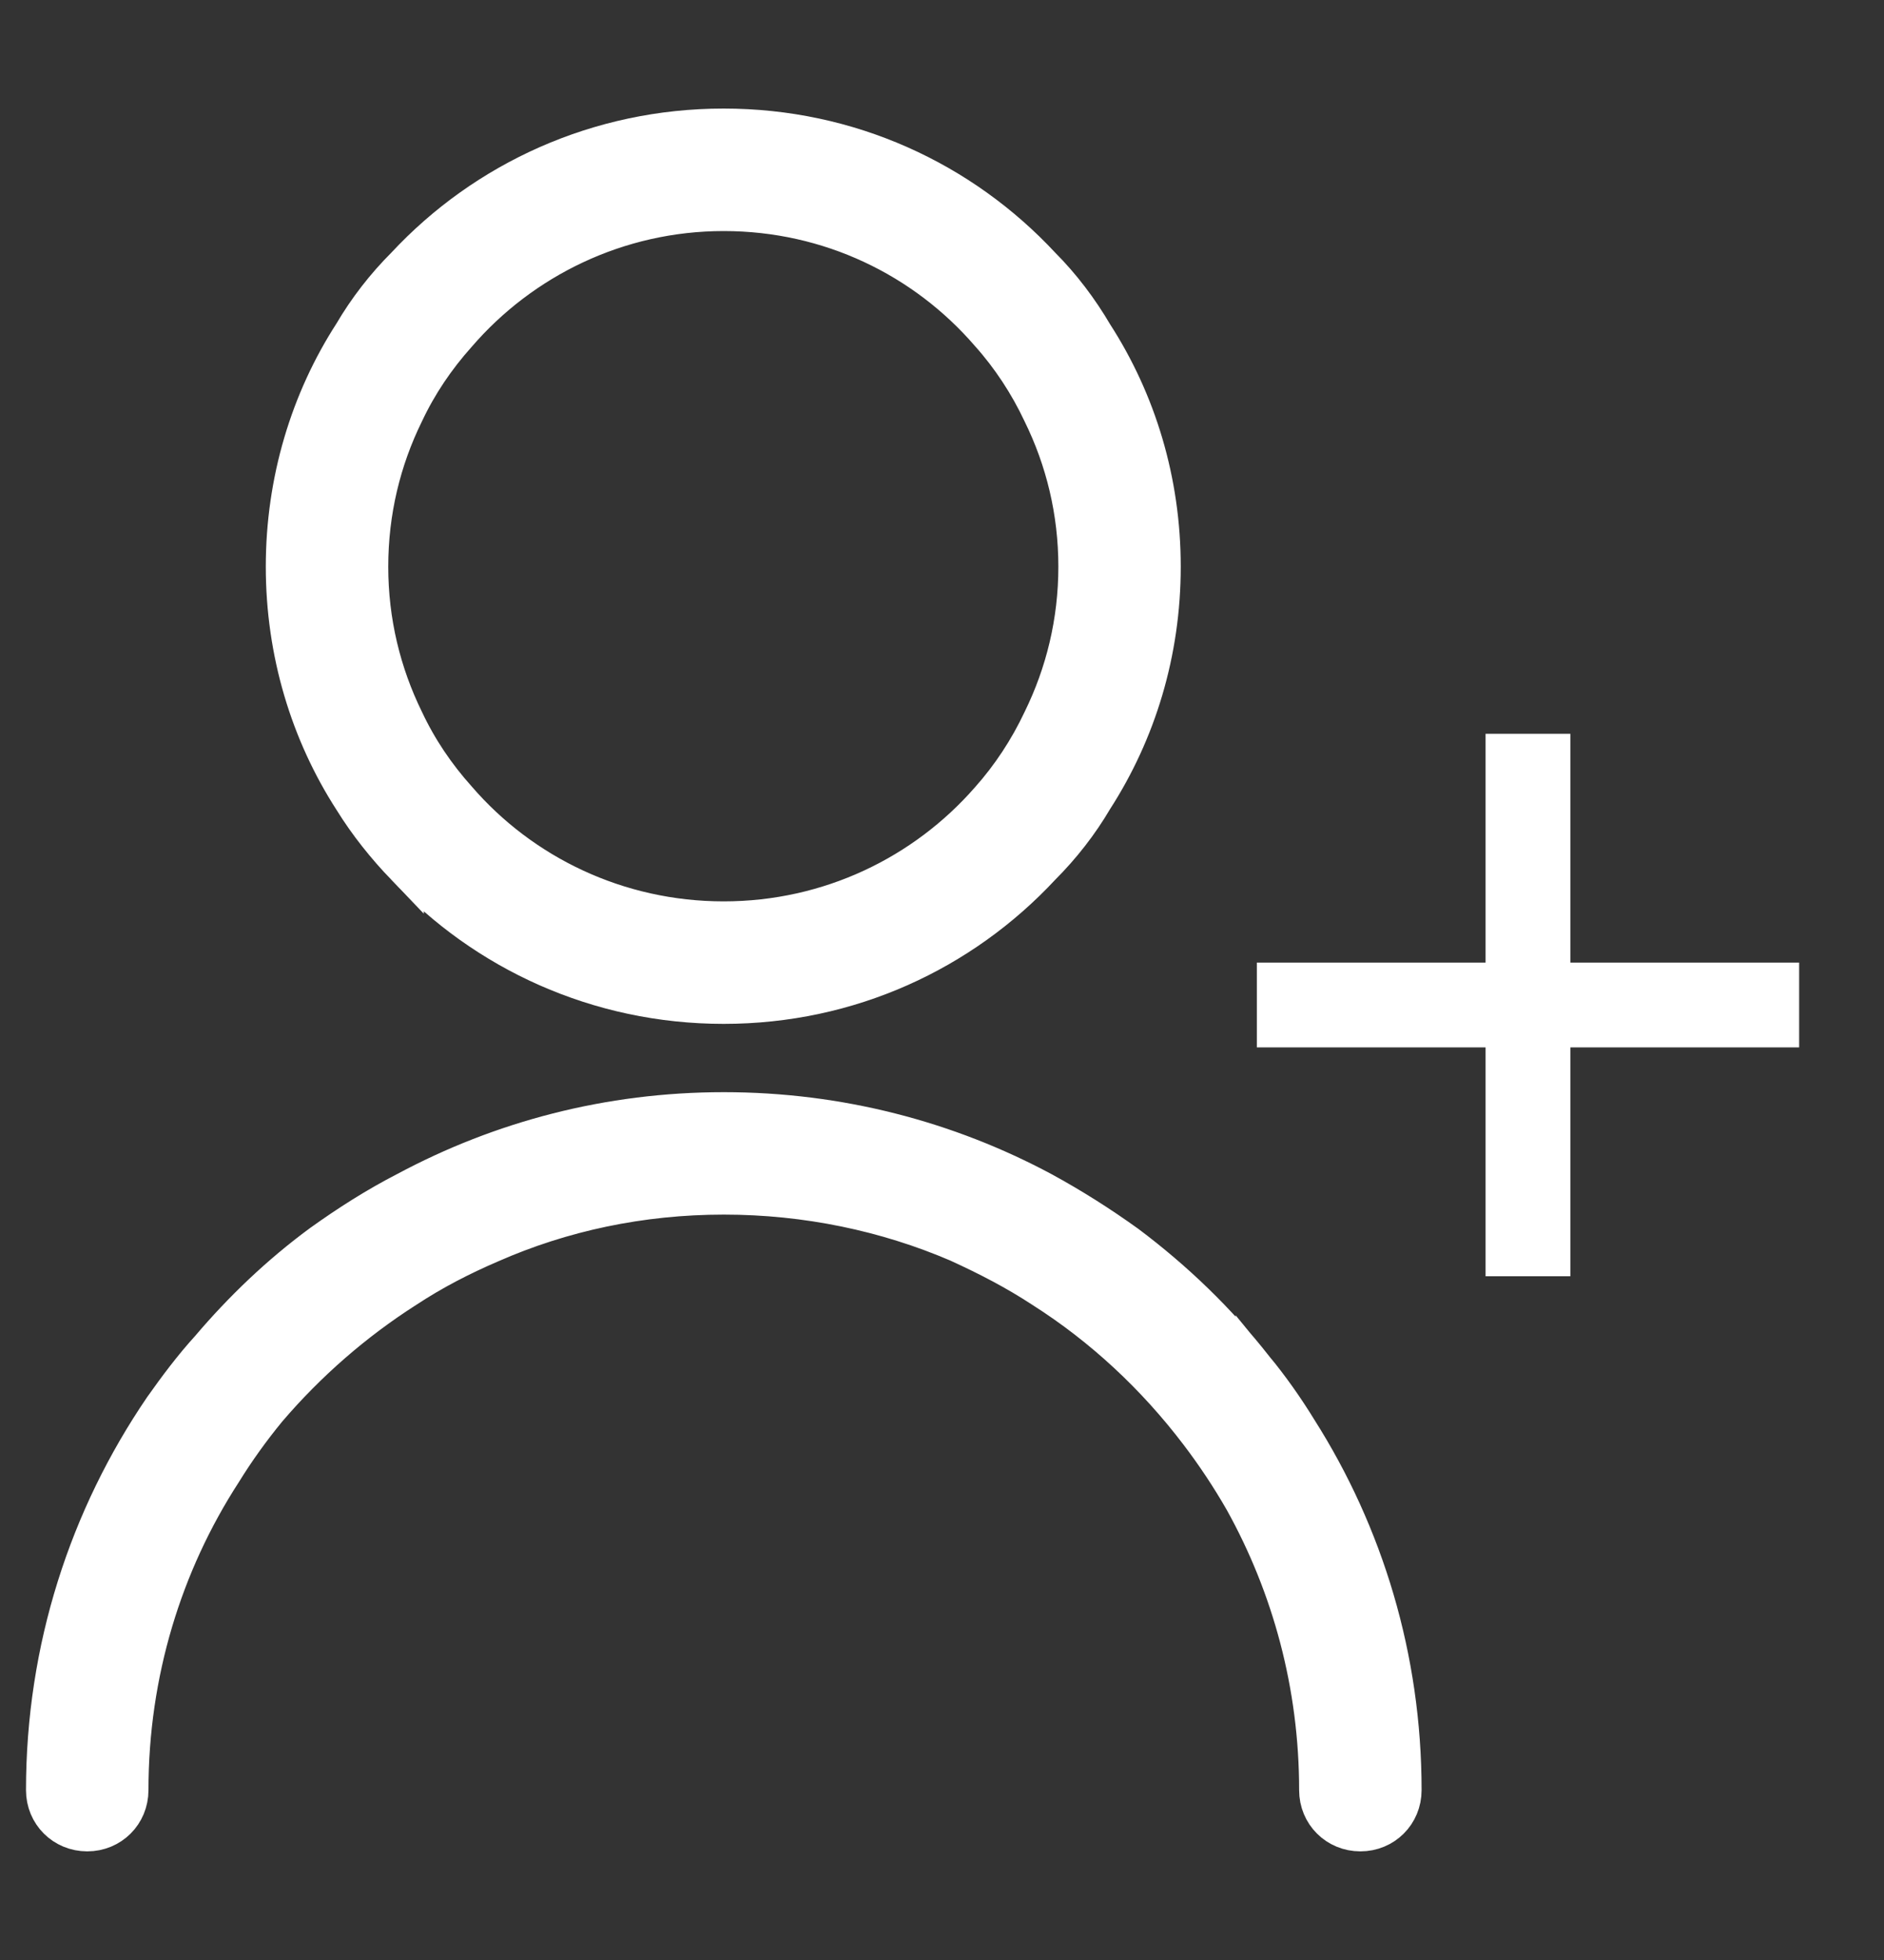<svg width="25" height="26" viewBox="0 0 25 26" fill="none" xmlns="http://www.w3.org/2000/svg">
<rect x="0" y="0" width="25" height="26" fill="#333333" stroke="none"/>
<path d="M5.374 11.498C6.431 12.634 7.939 13.332 9.603 13.332C11.268 13.332 12.764 12.634 13.821 11.498C14.091 11.228 14.328 10.925 14.519 10.599C15.092 9.71 15.418 8.653 15.418 7.517C15.418 6.381 15.092 5.323 14.519 4.435C14.328 4.109 14.091 3.794 13.821 3.524C12.764 2.388 11.268 1.69 9.603 1.69C7.939 1.69 6.432 2.388 5.374 3.524C5.104 3.794 4.868 4.098 4.677 4.424C4.103 5.312 3.777 6.381 3.777 7.517C3.777 8.653 4.103 9.721 4.677 10.61C4.879 10.936 5.115 11.229 5.374 11.499V11.498ZM5.374 5.481C5.554 5.098 5.79 4.75 6.072 4.435C6.926 3.445 8.197 2.815 9.603 2.815C11.009 2.815 12.269 3.434 13.124 4.424C13.405 4.738 13.641 5.098 13.821 5.481C14.125 6.099 14.294 6.786 14.294 7.517C14.294 8.248 14.125 8.934 13.821 9.553C13.641 9.935 13.405 10.295 13.124 10.61C12.269 11.588 11.009 12.207 9.603 12.207C8.197 12.207 6.926 11.588 6.072 10.598C5.79 10.284 5.554 9.935 5.374 9.552C5.071 8.934 4.902 8.248 4.902 7.517C4.902 6.786 5.07 6.099 5.374 5.481V5.481Z" fill="white" stroke="white" stroke-width="0.5"/>
<path d="M16.646 18.146C16.162 17.527 15.588 16.976 14.959 16.504C14.599 16.245 14.227 16.009 13.834 15.795C12.574 15.12 11.134 14.738 9.605 14.738C8.075 14.738 6.647 15.12 5.387 15.795C4.993 15.998 4.622 16.234 4.262 16.492C3.711 16.897 3.216 17.37 2.777 17.887C2.552 18.134 2.35 18.404 2.159 18.674C1.169 20.125 0.595 21.869 0.595 23.747C0.595 24.062 0.843 24.309 1.158 24.309C1.472 24.309 1.72 24.062 1.72 23.747C1.72 22.195 2.17 20.744 2.957 19.529C3.137 19.237 3.34 18.956 3.553 18.697C4.082 18.078 4.701 17.538 5.387 17.1C5.747 16.863 6.118 16.672 6.511 16.503C7.456 16.087 8.502 15.862 9.605 15.862C10.707 15.862 11.764 16.087 12.709 16.492C13.103 16.672 13.474 16.863 13.834 17.099C14.632 17.606 15.33 18.258 15.903 19.012C16.117 19.293 16.319 19.596 16.499 19.911C17.129 21.047 17.489 22.352 17.489 23.747C17.489 24.062 17.737 24.309 18.052 24.309C18.366 24.309 18.614 24.062 18.614 23.747C18.614 21.992 18.108 20.35 17.23 18.967C17.05 18.674 16.859 18.404 16.646 18.145L16.646 18.146Z" fill="white" stroke="white" stroke-width="0.5"/>
<path d="M20.838 12.769V9.734H19.713V12.769H16.678V13.894H19.713V16.93H20.838V13.894H23.874V12.769H20.838Z" fill="white"/>
</svg>
